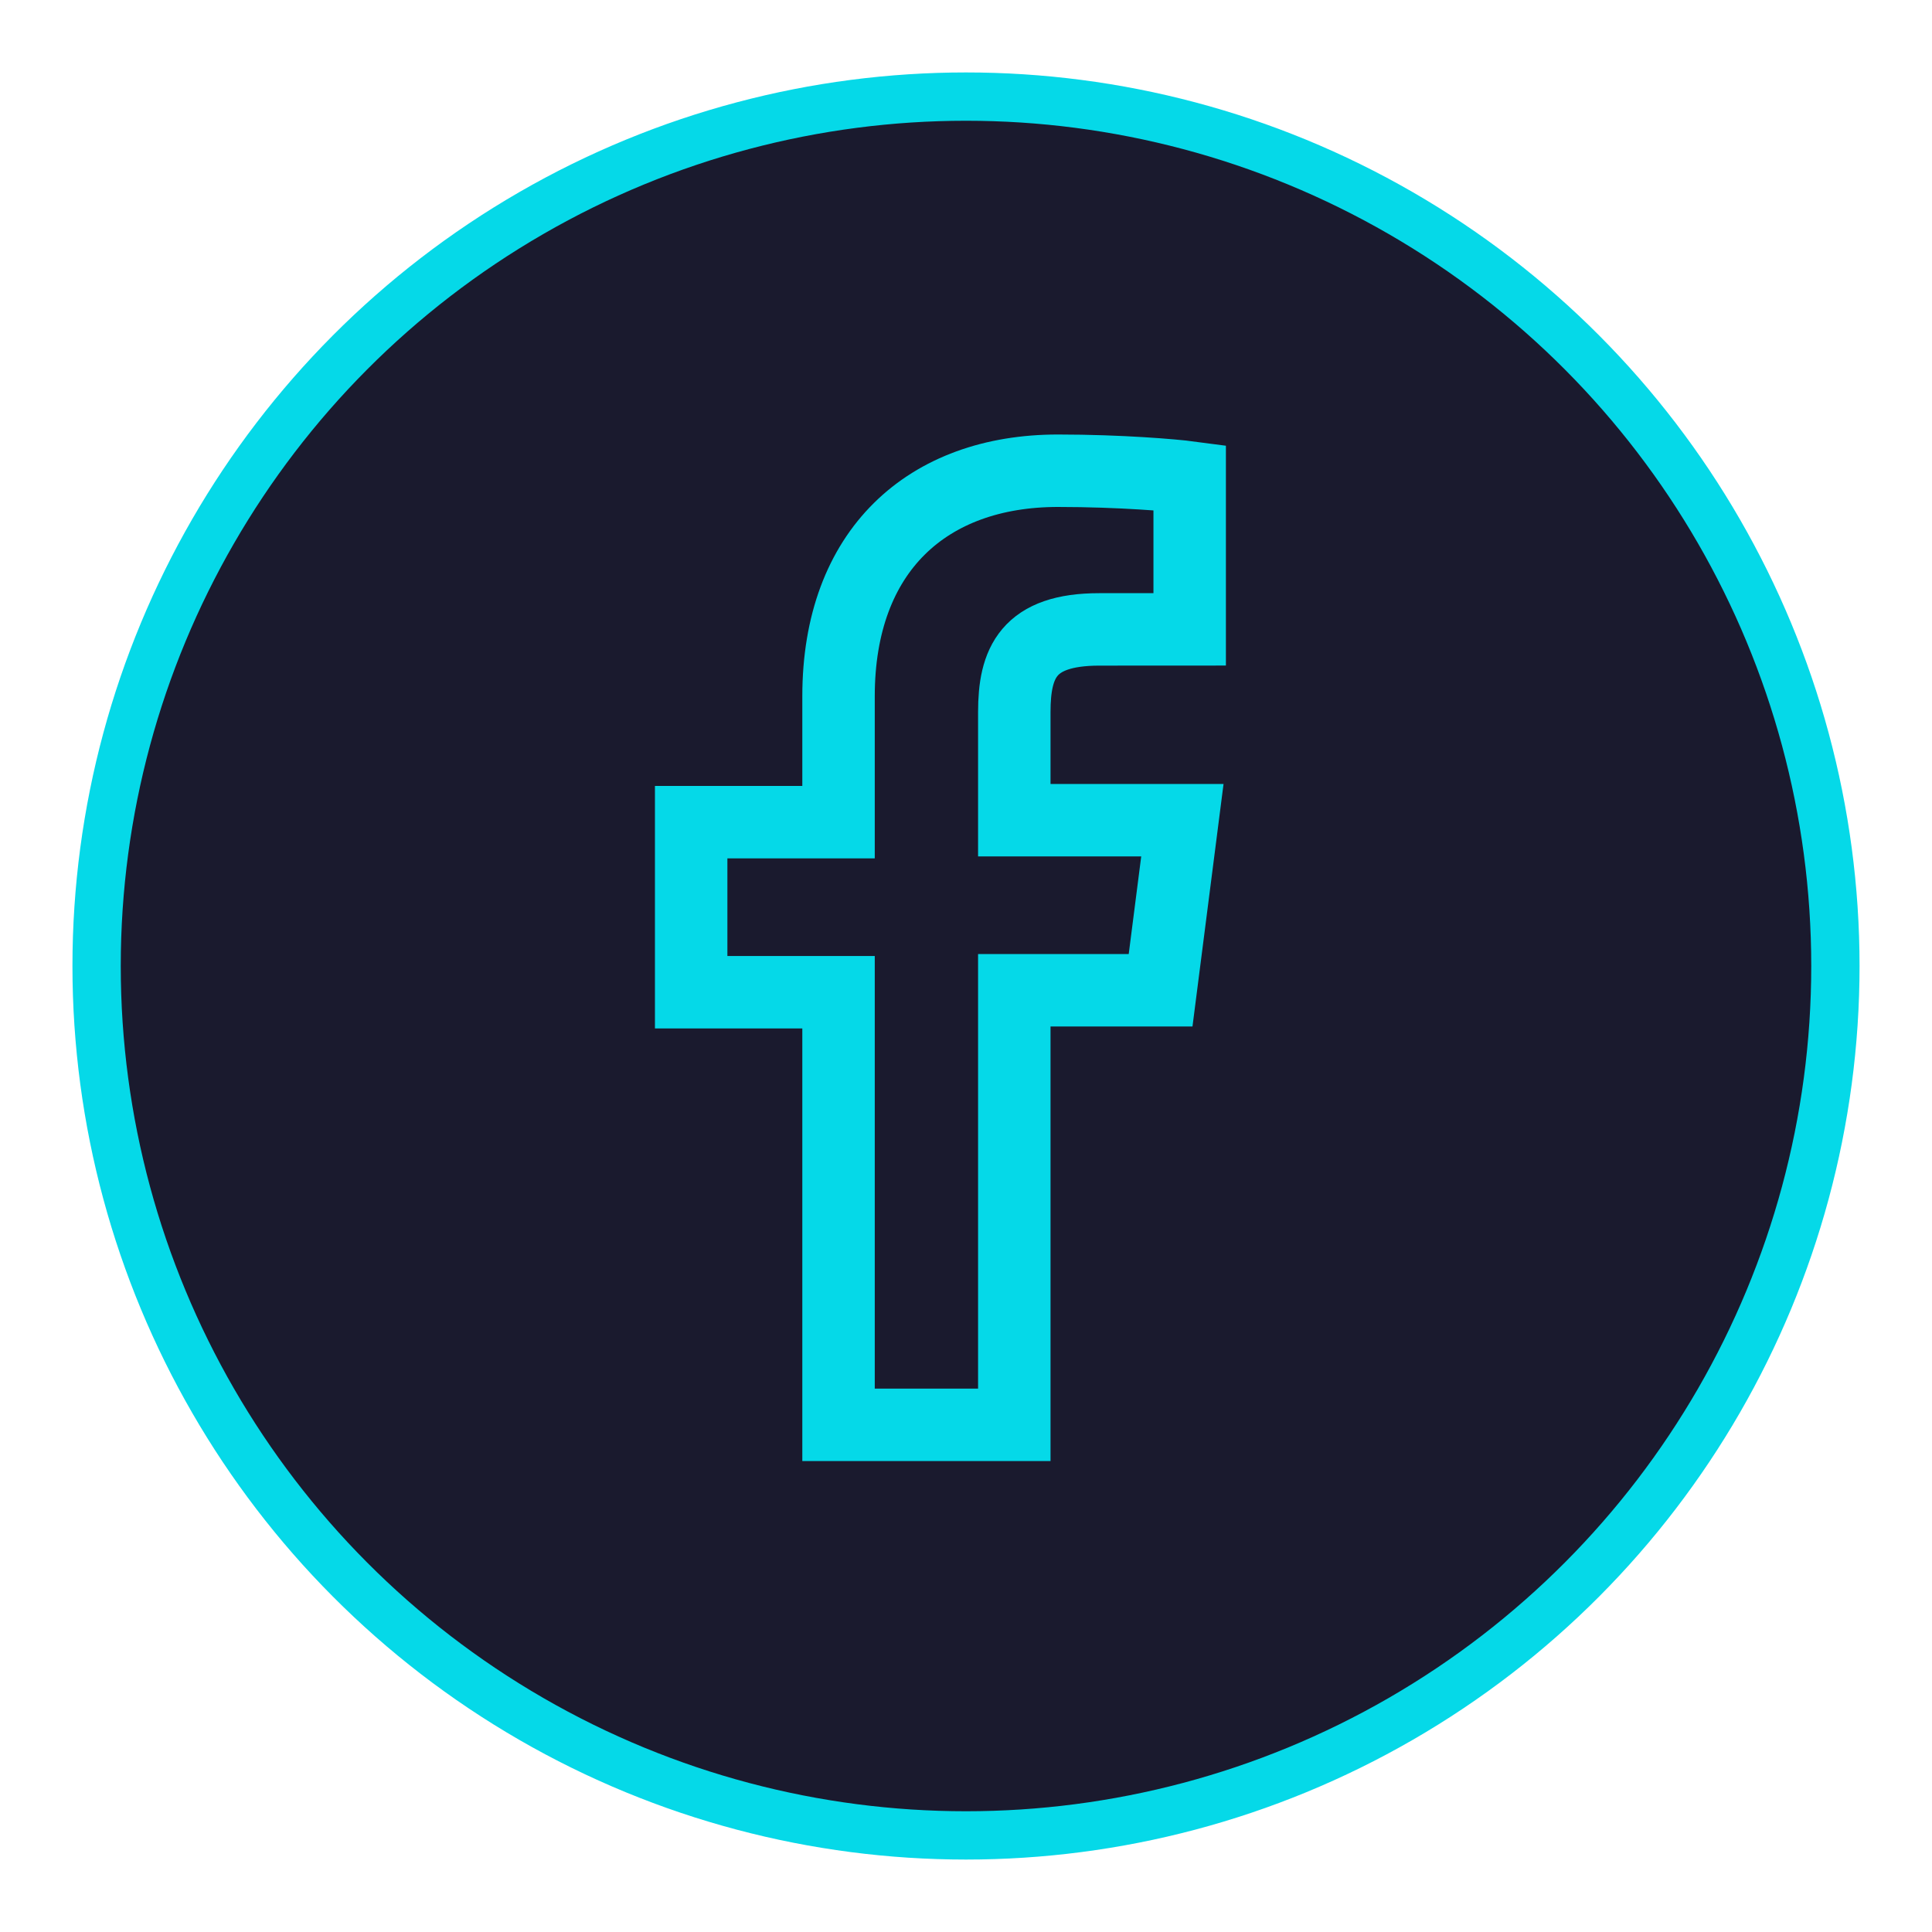 <svg width="40" height="40" viewBox="0 0 40 40" xmlns="http://www.w3.org/2000/svg">
  <!-- Define neon glow filter -->
  <defs>
    <filter id="neonBlue" x="-50%" y="-50%" width="200%" height="200%">
      <feGaussianBlur stdDeviation="2" result="blur" />
      <feFlood flood-color="#05d9e8" flood-opacity="0.7" result="color" />
      <feComposite in="color" in2="blur" operator="in" result="glow" />
      <feComposite in="SourceGraphic" in2="glow" operator="over" />
    </filter>
  </defs>
  
  <!-- Background circle -->
  <circle cx="20" cy="20" r="18" fill="#1a1a2e" stroke="#05d9e8" stroke-width="1" filter="url(#neonBlue)" />
  
  <!-- Facebook icon -->
  <path d="M21 29.5v-8.998h3.029l.451-3.521H21v-2.237c0-1.02.283-1.713 1.76-1.713l1.871-.001v-3.145c-.323-.043-1.434-.139-2.727-.139-2.697 0-4.543 1.647-4.543 4.67v2.606h-3.051v3.521h3.051V29.5H21z" 
        fill="none" stroke="#05d9e8" stroke-width="1.5" filter="url(#neonBlue)" />
</svg>